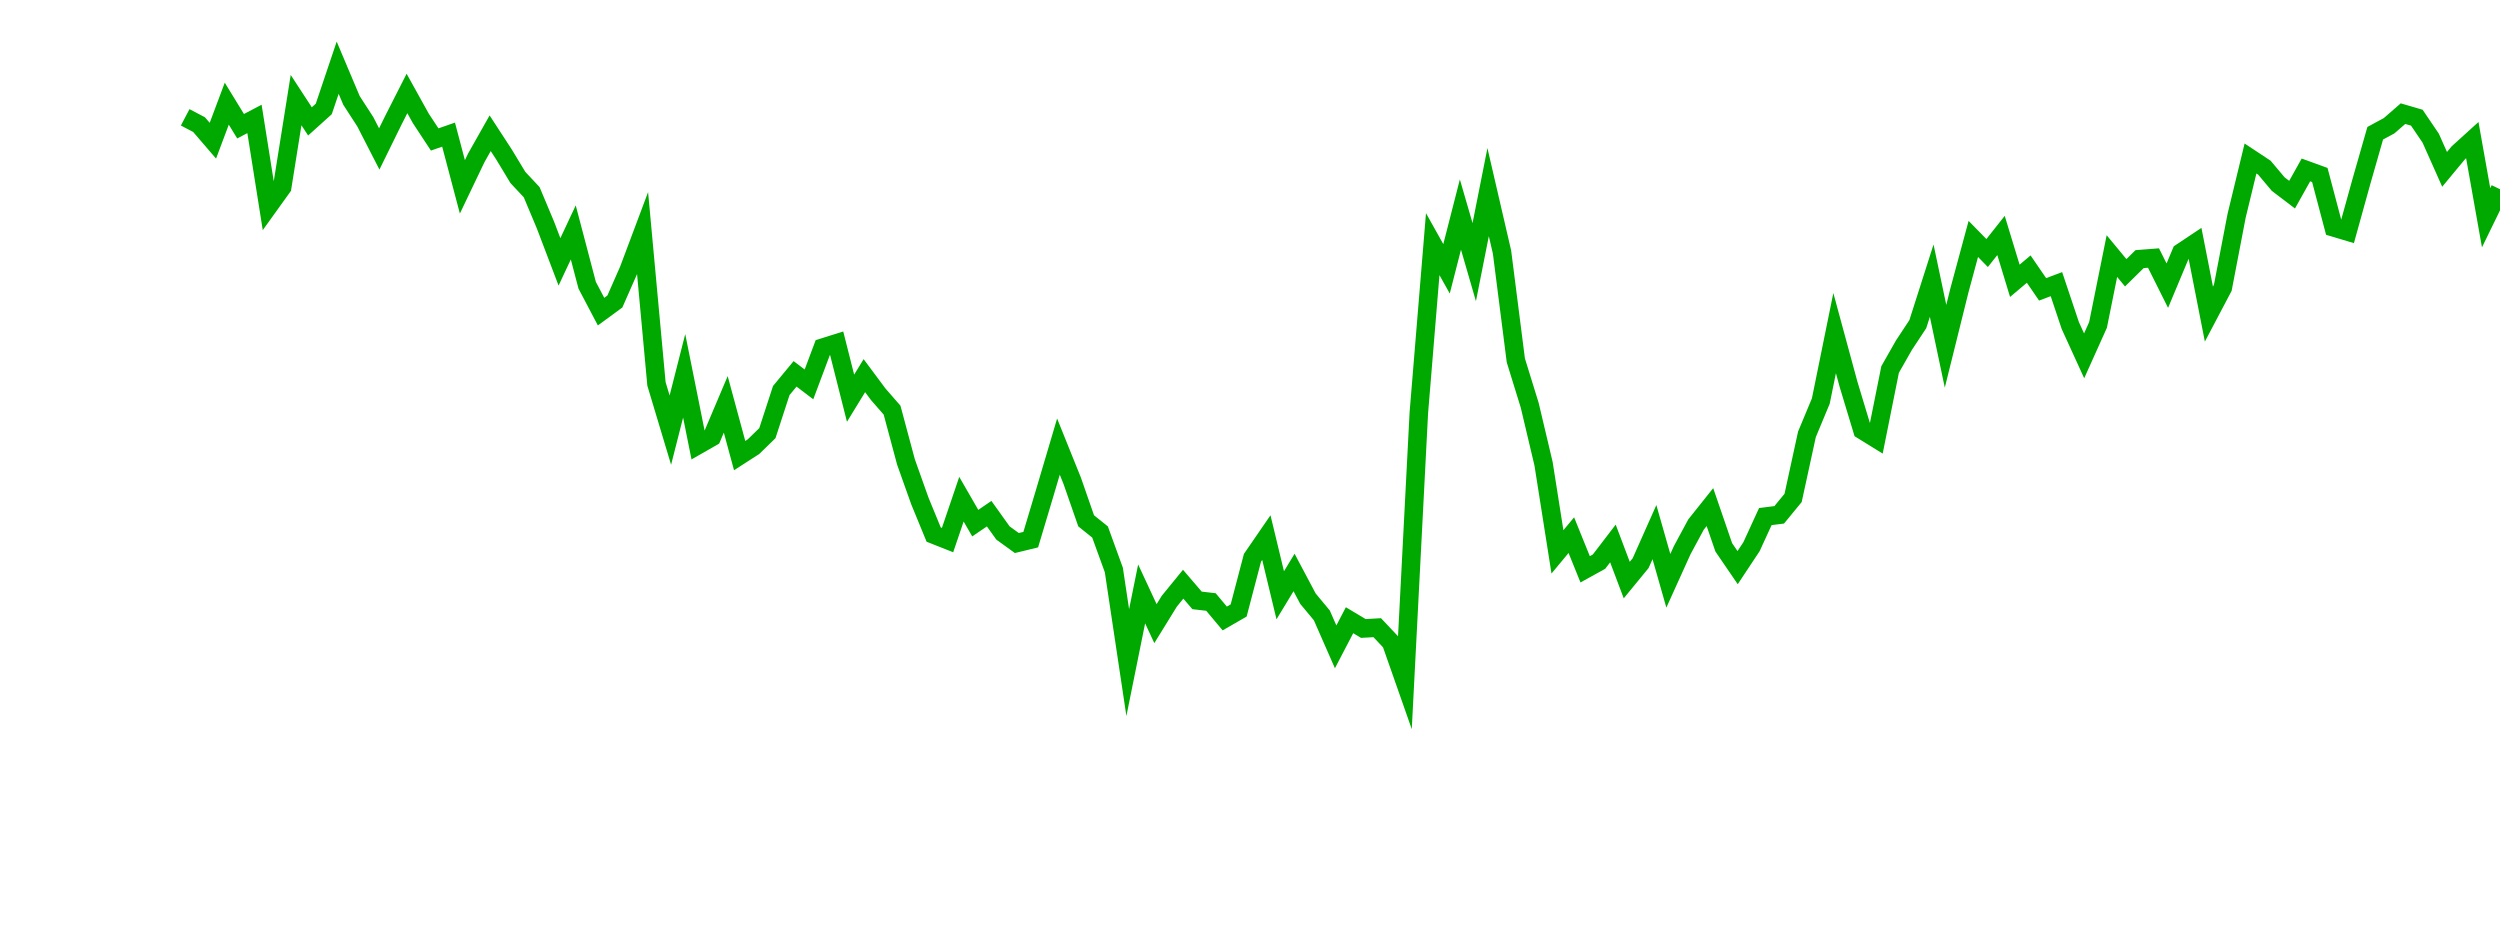 <?xml version="1.0" encoding="UTF-8"?>
<svg xmlns="http://www.w3.org/2000/svg" xmlns:xlink="http://www.w3.org/1999/xlink" width="135pt" height="50pt" viewBox="0 0 135 50" version="1.1">
<defs>
<clipPath id="o6Z5I59II9__clip1">
  <path d="M 9.5 0 L 135 0 L 135 40.5 L 9.5 40.5 Z M 9.5 0 "/>
</clipPath>
</defs>
<g id="surface441930">
<g clip-path="url(#o6Z5I59II9__clip1)" clip-rule="nonzero">
<path style="fill:none;stroke-width:1;stroke-linecap:butt;stroke-linejoin:miter;stroke:rgb(0%,66.275%,0%);stroke-opacity:1;stroke-miterlimit:10;" d="M 10 6.336 L 10.75 6.73 L 11.496 7.598 L 12.246 5.598 L 12.992 6.816 L 13.742 6.422 L 14.492 11.148 L 15.238 10.109 L 15.988 5.406 L 16.738 6.555 L 17.484 5.883 L 18.234 3.656 L 18.98 5.422 L 19.73 6.582 L 20.48 8.043 L 21.227 6.523 L 21.977 5.047 L 22.723 6.391 L 23.473 7.531 L 24.223 7.27 L 24.969 10.09 L 25.719 8.523 L 26.469 7.195 L 27.215 8.34 L 27.965 9.582 L 28.711 10.379 L 29.461 12.168 L 30.211 14.141 L 30.957 12.551 L 31.707 15.402 L 32.457 16.828 L 33.203 16.281 L 33.953 14.578 L 34.699 12.59 L 35.449 20.73 L 36.199 23.227 L 36.945 20.293 L 37.695 24.031 L 38.441 23.605 L 39.191 21.836 L 39.941 24.602 L 40.688 24.121 L 41.438 23.391 L 42.188 21.09 L 42.934 20.188 L 43.684 20.758 L 44.43 18.77 L 45.18 18.535 L 45.93 21.504 L 46.676 20.285 L 47.426 21.293 L 48.172 22.148 L 48.922 24.945 L 49.672 27.051 L 50.418 28.867 L 51.168 29.164 L 51.918 26.957 L 52.664 28.25 L 53.414 27.738 L 54.16 28.781 L 54.91 29.324 L 55.66 29.141 L 56.406 26.648 L 57.156 24.117 L 57.902 25.969 L 58.652 28.125 L 59.402 28.727 L 60.148 30.781 L 60.898 35.781 L 61.648 32.07 L 62.395 33.676 L 63.145 32.461 L 63.891 31.547 L 64.641 32.422 L 65.391 32.508 L 66.137 33.398 L 66.887 32.965 L 67.633 30.121 L 68.383 29.031 L 69.133 32.145 L 69.879 30.914 L 70.629 32.328 L 71.379 33.23 L 72.125 34.93 L 72.875 33.492 L 73.621 33.938 L 74.371 33.895 L 75.121 34.691 L 75.867 36.816 L 76.617 22.293 L 77.367 13.184 L 78.113 14.516 L 78.863 11.586 L 79.609 14.156 L 80.359 10.375 L 81.109 13.613 L 81.855 19.461 L 82.605 21.887 L 83.352 25.043 L 84.102 29.801 L 84.852 28.898 L 85.598 30.742 L 86.348 30.328 L 87.098 29.348 L 87.844 31.324 L 88.594 30.41 L 89.34 28.734 L 90.09 31.363 L 90.84 29.707 L 91.586 28.324 L 92.336 27.383 L 93.082 29.555 L 93.832 30.652 L 94.582 29.52 L 95.328 27.895 L 96.078 27.801 L 96.828 26.887 L 97.574 23.457 L 98.324 21.656 L 99.07 17.988 L 99.82 20.75 L 100.57 23.23 L 101.316 23.691 L 102.066 19.953 L 102.812 18.641 L 103.562 17.504 L 104.312 15.156 L 105.059 18.699 L 105.809 15.68 L 106.559 12.902 L 107.305 13.664 L 108.055 12.715 L 108.801 15.164 L 109.551 14.531 L 110.301 15.625 L 111.047 15.344 L 111.797 17.582 L 112.543 19.215 L 113.293 17.547 L 114.043 13.828 L 114.789 14.73 L 115.539 13.992 L 116.289 13.934 L 117.035 15.426 L 117.785 13.633 L 118.531 13.137 L 119.281 16.961 L 120.031 15.539 L 120.777 11.652 L 121.527 8.559 L 122.277 9.055 L 123.023 9.941 L 123.773 10.512 L 124.52 9.176 L 125.27 9.449 L 126.02 12.281 L 126.766 12.504 L 127.516 9.801 L 128.262 7.195 L 129.012 6.789 L 129.762 6.137 L 130.508 6.355 L 131.258 7.461 L 132.008 9.145 L 132.754 8.246 L 133.504 7.566 L 134.25 11.758 L 135 10.219 "/>
</g>
</g>
</svg>
